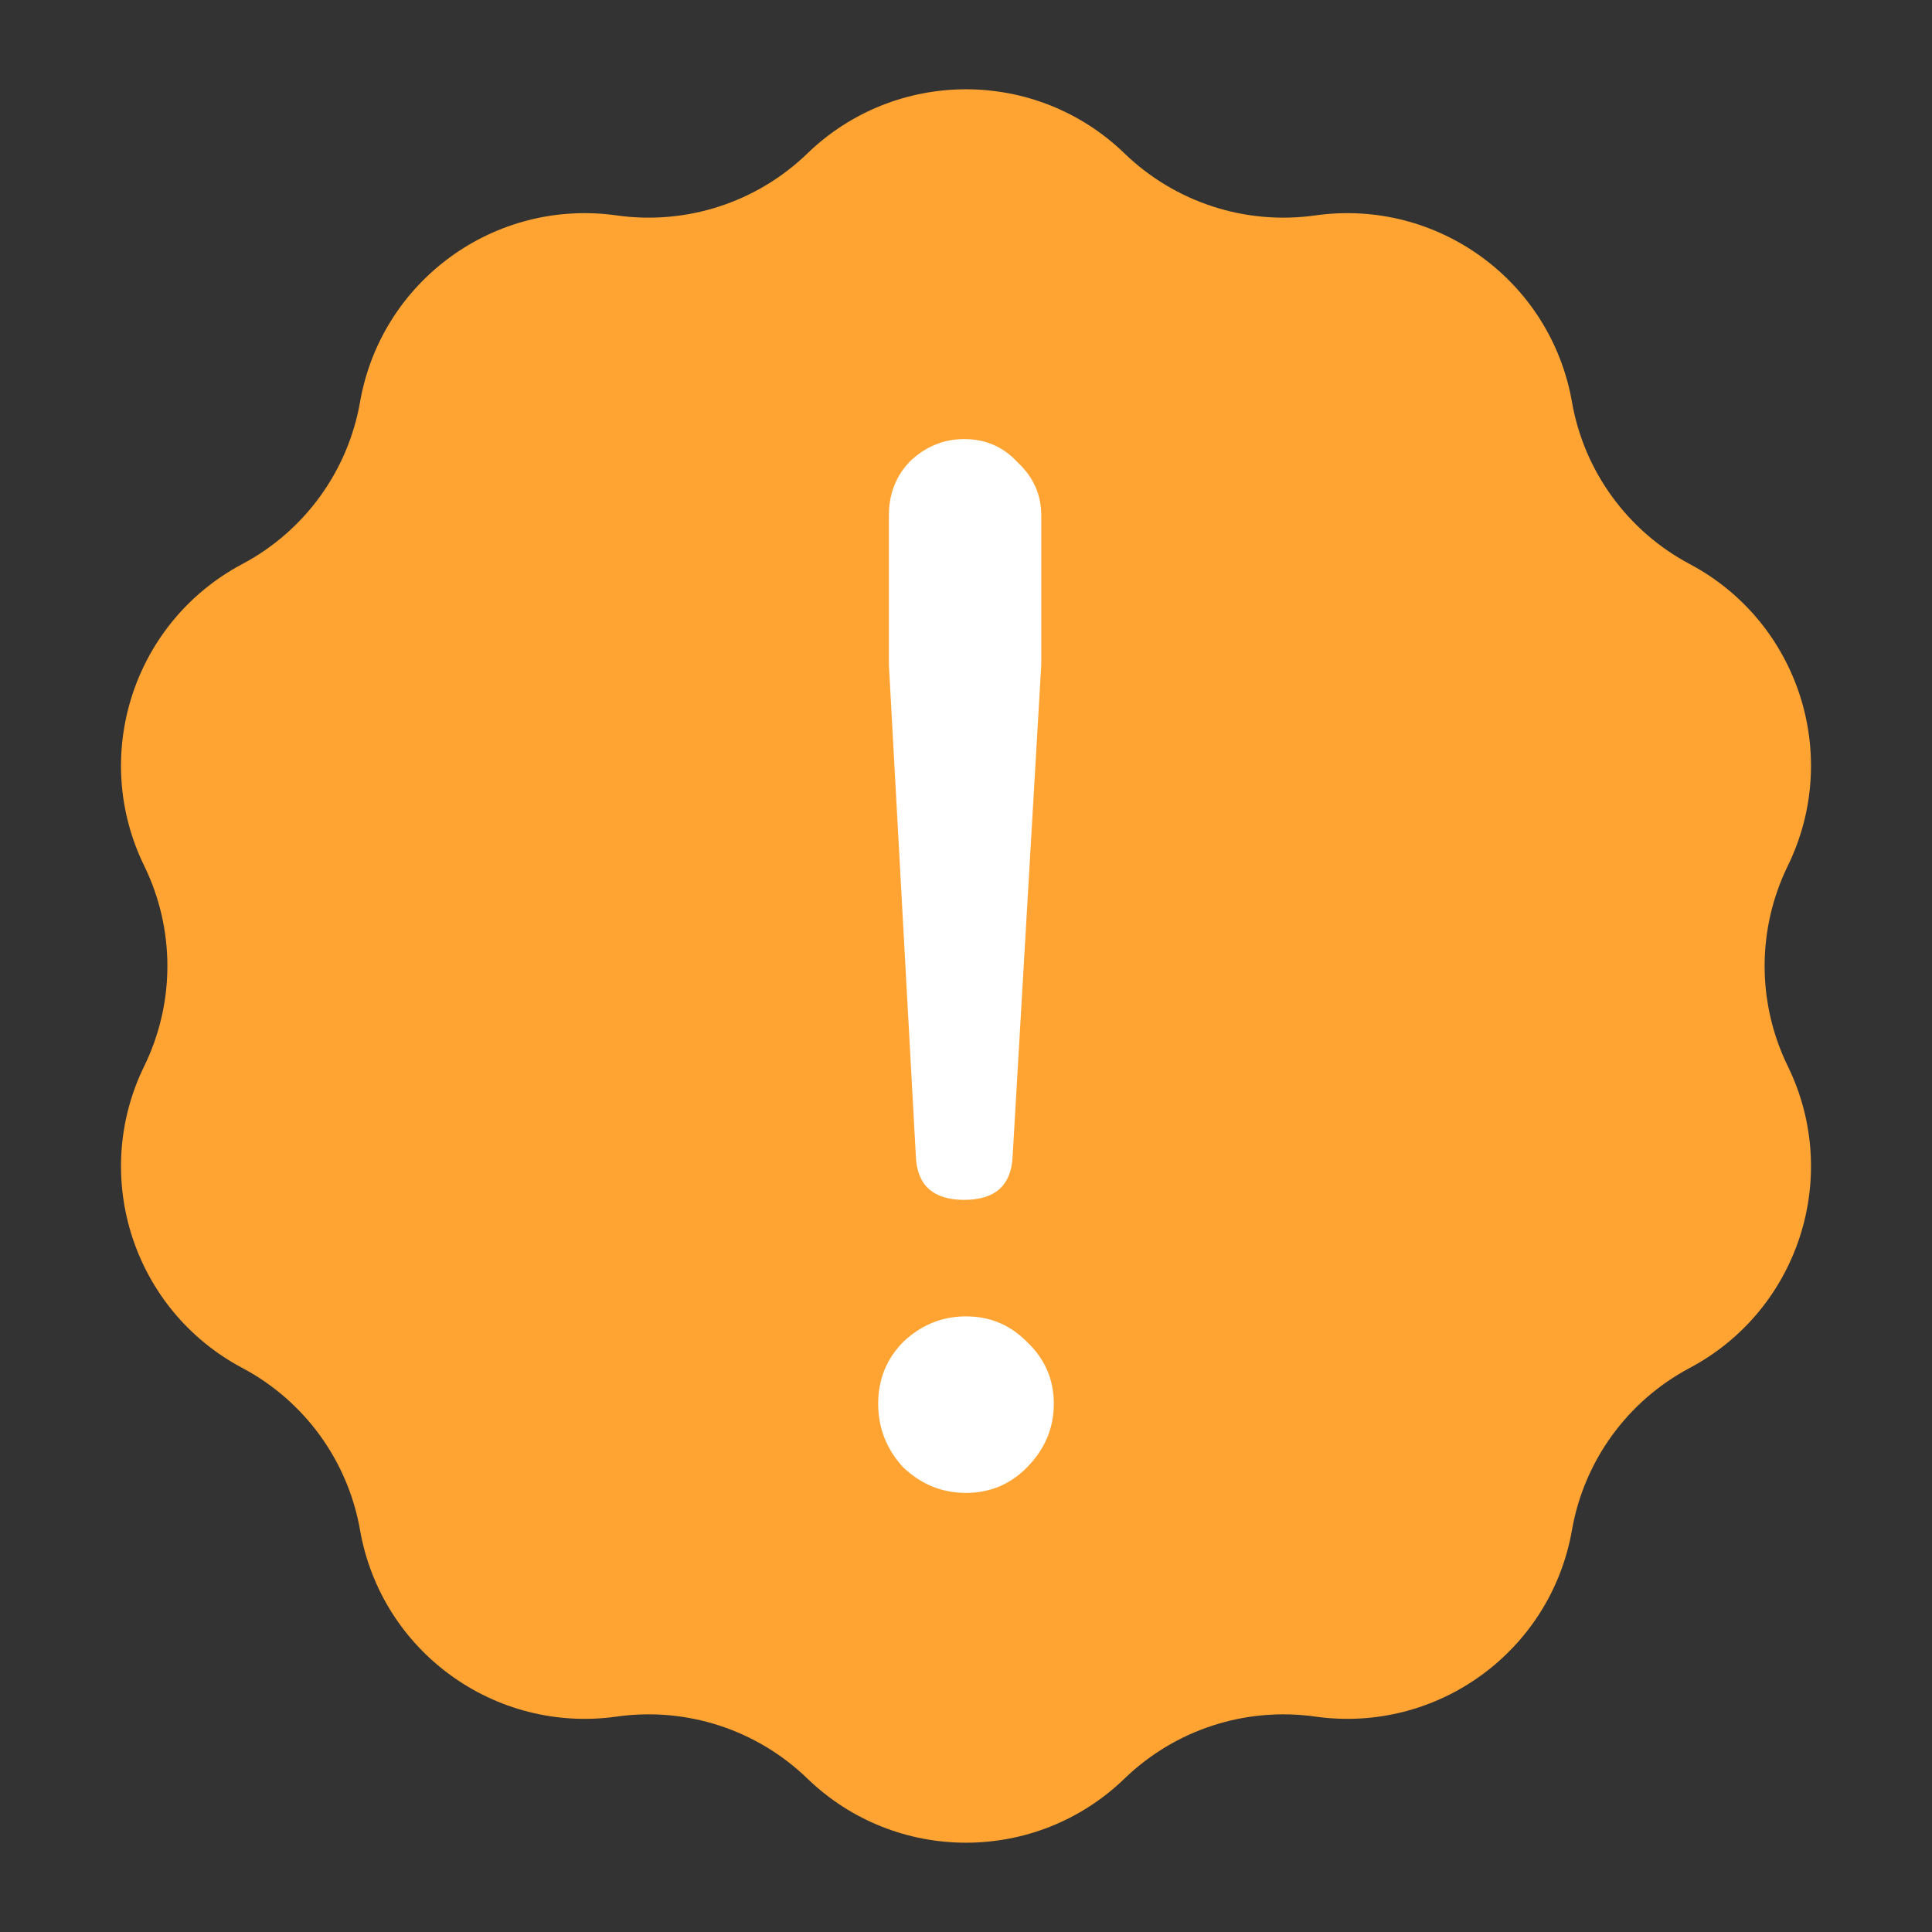 <svg width="22" height="22" viewBox="0 0 22 22" fill="none" xmlns="http://www.w3.org/2000/svg">
<rect x="0" y="0" width="22" height="22" fill="#333333" stroke="none"/>
<path d="M9.193 1.748C10.201 0.773 11.799 0.773 12.806 1.748C13.383 2.305 14.183 2.565 14.977 2.453C16.364 2.257 17.658 3.196 17.9 4.577C18.038 5.366 18.533 6.047 19.241 6.423C20.479 7.08 20.973 8.6 20.358 9.859C20.006 10.579 20.006 11.421 20.358 12.141C20.973 13.4 20.479 14.92 19.241 15.577C18.533 15.953 18.038 16.634 17.9 17.424C17.658 18.804 16.364 19.743 14.977 19.547C14.183 19.435 13.383 19.695 12.806 20.252C11.799 21.227 10.201 21.227 9.193 20.252C8.617 19.695 7.817 19.435 7.023 19.547C5.635 19.743 4.342 18.804 4.1 17.424C3.962 16.634 3.467 15.953 2.759 15.577C1.521 14.92 1.027 13.4 1.642 12.141C1.994 11.421 1.994 10.579 1.642 9.859C1.027 8.6 1.521 7.08 2.759 6.423C3.467 6.047 3.962 5.366 4.1 4.577C4.342 3.196 5.635 2.257 7.023 2.453C7.817 2.565 8.617 2.305 9.193 1.748Z" fill="#FFA432"/>
<path d="M11.531 13.166C11.517 13.497 11.333 13.663 10.98 13.663C10.626 13.663 10.442 13.497 10.429 13.166L10.122 7.57V5.87C10.122 5.622 10.204 5.415 10.367 5.249C10.544 5.083 10.748 5 10.98 5C11.225 5 11.429 5.09 11.592 5.269C11.769 5.435 11.857 5.636 11.857 5.87V7.57L11.531 13.166ZM10 15.985C10 15.708 10.095 15.473 10.286 15.28C10.49 15.086 10.728 14.99 11 14.99C11.272 14.99 11.503 15.086 11.694 15.28C11.898 15.473 12 15.708 12 15.985C12 16.261 11.898 16.503 11.694 16.71C11.503 16.903 11.272 17 11 17C10.728 17 10.49 16.903 10.286 16.71C10.095 16.503 10 16.261 10 15.985Z" fill="white"/>
</svg>
